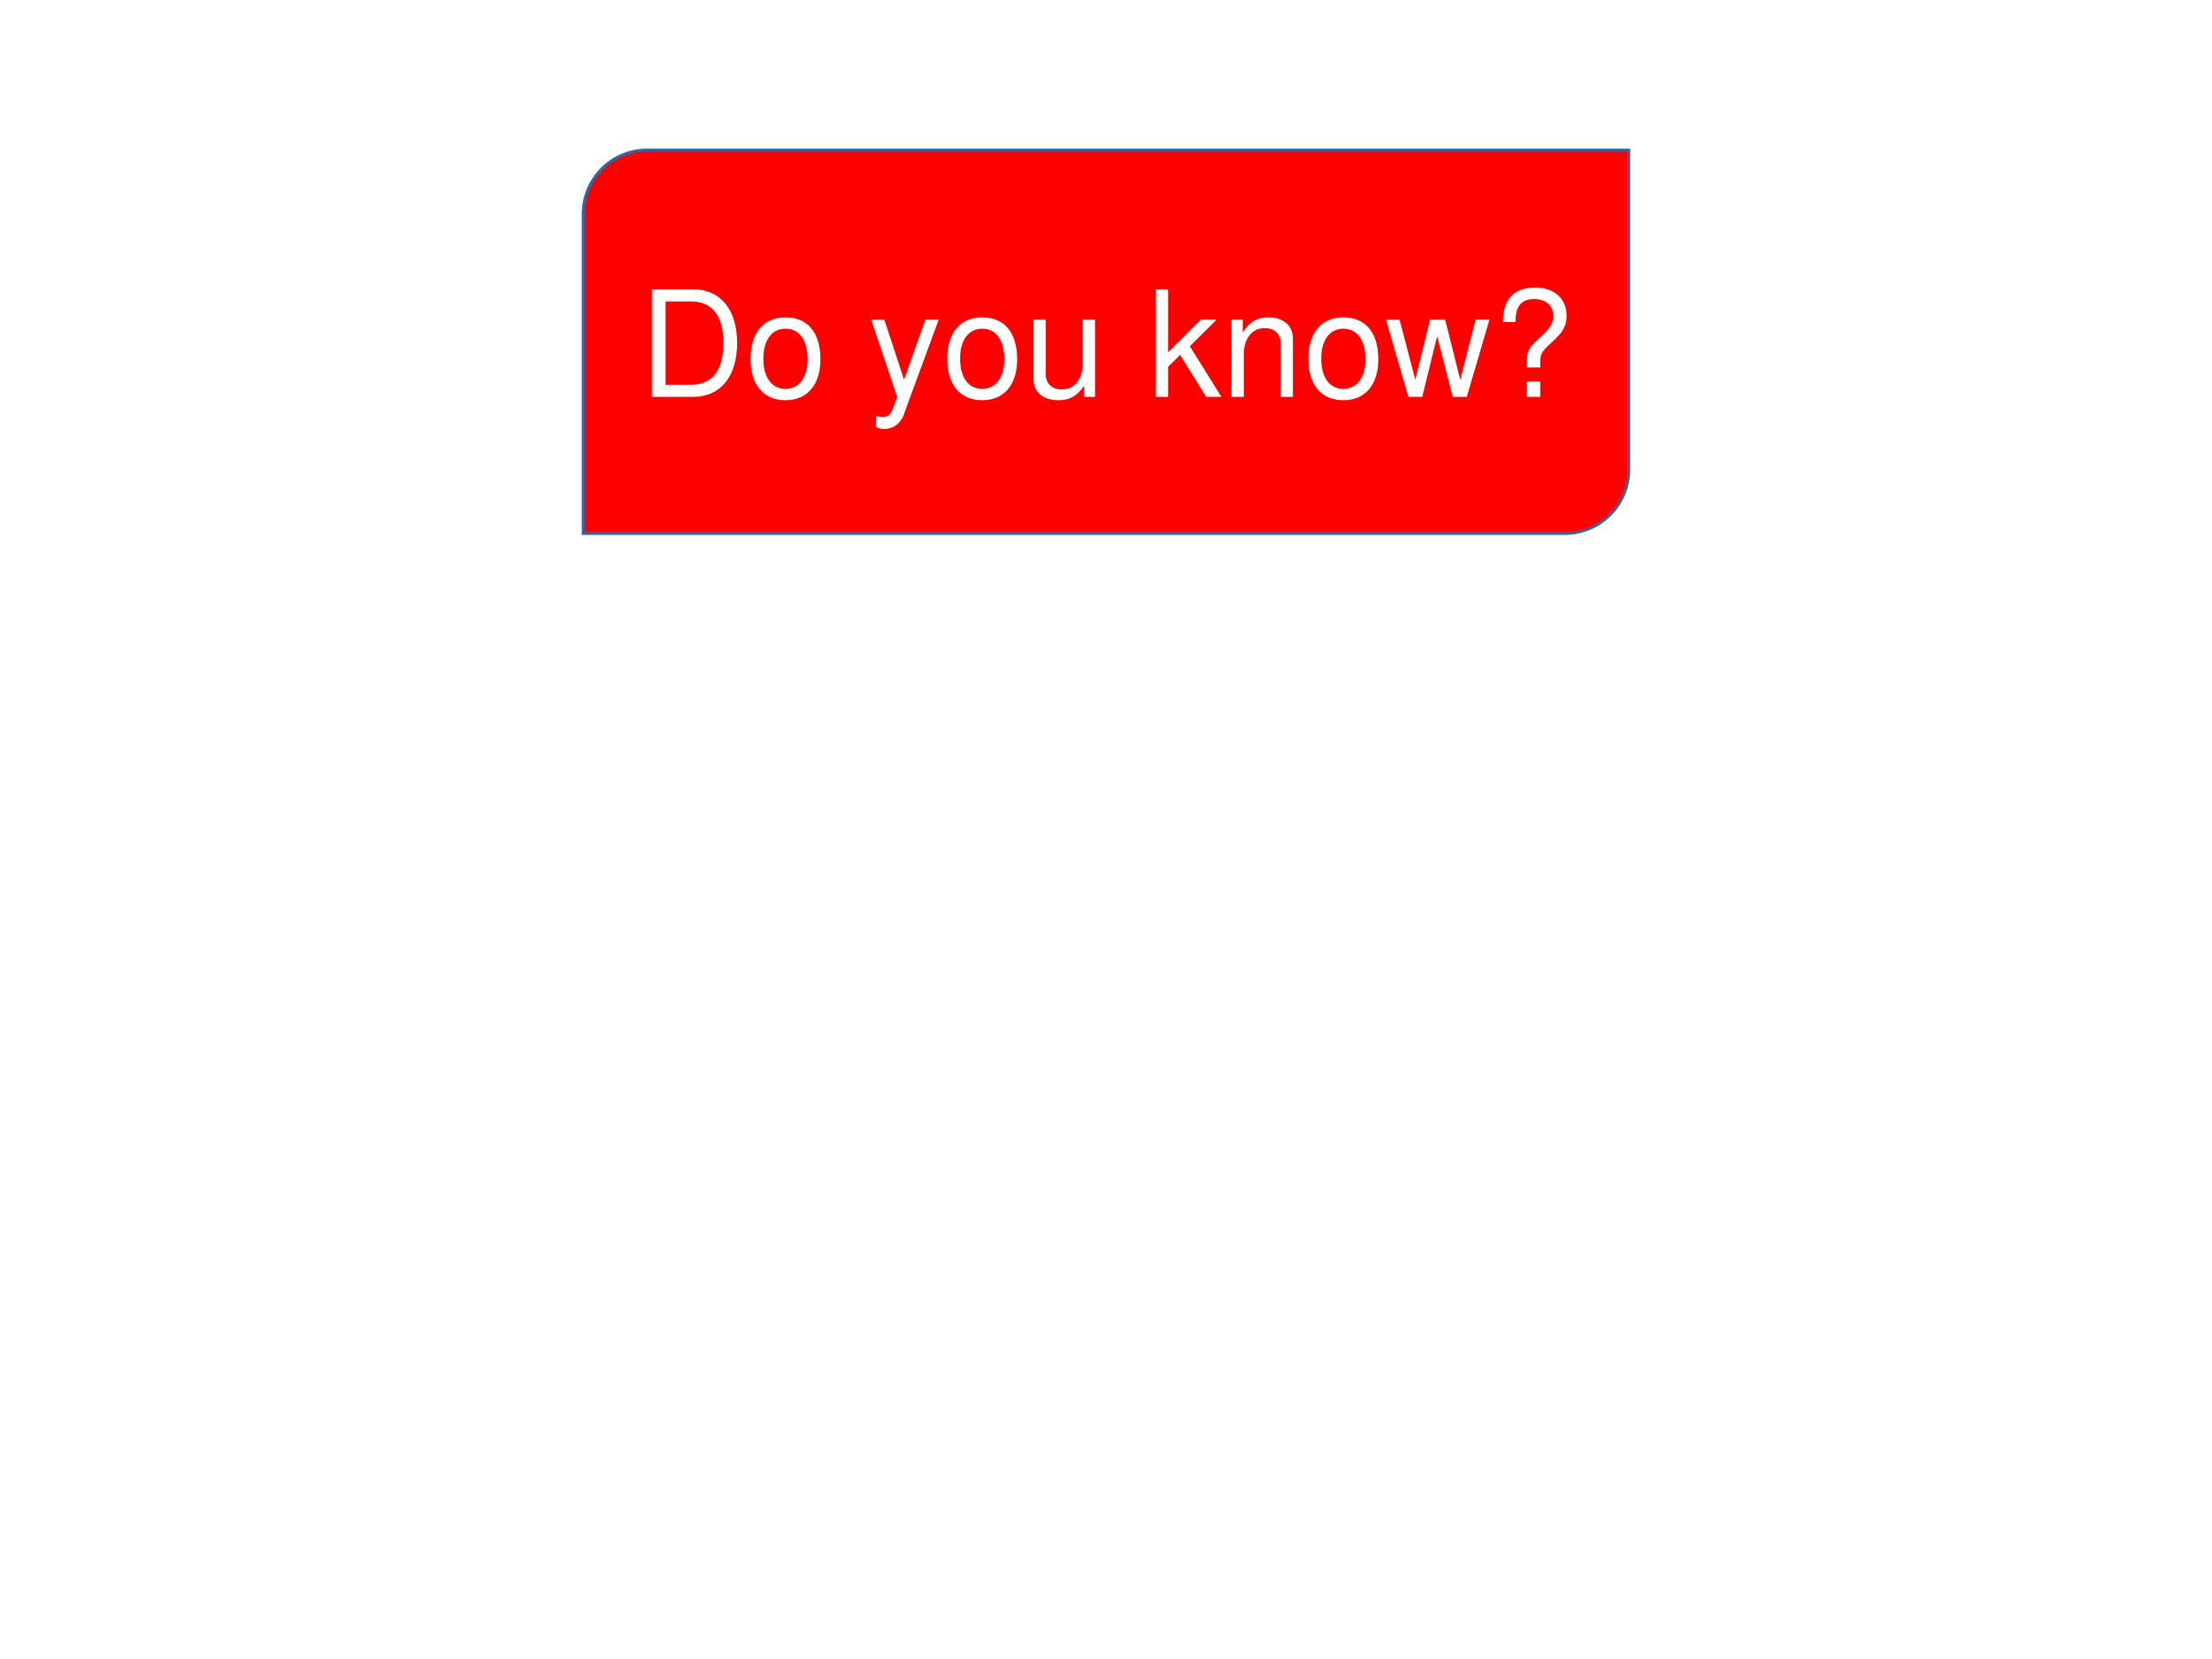 <svg xmlns="http://www.w3.org/2000/svg" xmlns:xlink="http://www.w3.org/1999/xlink" width="960" height="720" viewBox="0 0 720 540"><rect x="0" y="0" width="720" height="540" fill="#333333" stroke="none"/><g data-name="P"><clipPath id="a"><path fill-rule="evenodd" d="M0 540h720V0H0Z"/></clipPath><g clip-path="url(#a)"><path fill="#fff" fill-rule="evenodd" d="M0 540h720V0H0Z"/></g><path fill="red" fill-rule="evenodd" d="M210.64 48.84h319.52v104c0 11.49-9.31 20.8-20.8 20.8H189.84v-104c0-11.49 9.31-20.8 20.8-20.8Z"/><path fill="none" stroke="#3565a1" stroke-miterlimit="10" stroke-width=".96" d="M210.64 48.84h319.52v104c0 11.49-9.31 20.8-20.8 20.8H189.84v-104c0-11.49 9.31-20.8 20.8-20.8Z"/></g><g data-name="P"><clipPath id="b"><path fill-rule="evenodd" d="M0 540h720V0H0Z"/></clipPath><g clip-path="url(#b)"><symbol id="c"><path d="M0 0h.281c.184 0 .297.138.297.365 0 .226-.112.364-.297.364H0V0m.093.082v.565h.172c.144 0 .22-.097.22-.283C.485.179.409.082.265.082H.093Z"/></symbol><symbol id="d"><path d="M.236.562C.088.562 0 .457 0 .281 0 .104.088 0 .237 0c.148 0 .237.105.237.277 0 .182-.086.285-.238.285M.237.485c.094 0 .15-.077.15-.207C.387.154.329.077.237.077c-.093 0-.15.077-.15.204s.057.204.15.204Z"/></symbol><symbol id="e"><path d="M-2147483500-2147483500Z"/></symbol><symbol id="f"><path d="M.368.742.223.334.089.742H0L.177.216.145.133C.131.096.113.082.078.082a.192.192 0 0 0-.044.006V.013A.113.113 0 0 1 .09 0c.027 0 .056.009.078.025a.161.161 0 0 1 .057.083l.233.634h-.09Z"/></symbol><symbol id="g"><path d="M.417.023v.524H.334V.25C.334.143.278.073.191.073c-.066 0-.108.04-.108.103v.371H0V.143C0 .056.065 0 .167 0c.077 0 .126.027.175.096V.023h.075Z"/></symbol><symbol id="h"><path d="M.083.729H0V0h.083v.204l.081.08L.341 0h.103L.23.343l.182.181H.305L.083.302v.427Z"/></symbol><symbol id="i"><path d="M0 .524V0h.084v.289c0 .107.056.177.142.177.066 0 .108-.04.108-.103V0h.083v.396c0 .087-.065.143-.166.143C.173.539.123.509.077.436v.088H0Z"/></symbol><symbol id="j"><path d="m.548 0 .154.524H.608L.504.116.401.524H.299l-.1-.408-.107.408H0L.152 0h.094l.101.411L.453 0h.095Z"/></symbol><symbol id="k"><path d="M.253.199v.047C.254.291.268.313.332.37c.075.068.1.112.1.179 0 .117-.083.192-.213.192C.074.741 0 .662 0 .507h.085c0 .108.039.156.129.156.077 0 .128-.046.128-.114C.342.503.32.464.267.417.182.342.163.313.163.254V.199h.09m0-.095h-.09V0h.09v.104Z"/></symbol><use xlink:href="#c" fill="#fff" transform="matrix(48 0 0 -48 212.182 129.17)"/><use xlink:href="#d" fill="#fff" transform="matrix(48 0 0 -48 244.294 130.274)"/><use xlink:href="#e" fill="#fff" transform="matrix(48 0 0 -48 103079210000 -103079210000)"/><use xlink:href="#f" fill="#fff" transform="matrix(48 0 0 -48 283.558 139.634)"/><use xlink:href="#d" fill="#fff" transform="matrix(48 0 0 -48 308.326 130.274)"/><use xlink:href="#g" fill="#fff" transform="matrix(48 0 0 -48 336.406 130.274)"/><use xlink:href="#e" fill="#fff" transform="matrix(48 0 0 -48 103079210000 -103079210000)"/><use xlink:href="#h" fill="#fff" transform="matrix(48 0 0 -48 376.246 129.17)"/><use xlink:href="#i" fill="#fff" transform="matrix(48 0 0 -48 400.822 129.17)"/><use xlink:href="#d" fill="#fff" transform="matrix(48 0 0 -48 425.878 130.274)"/><use xlink:href="#j" fill="#fff" transform="matrix(48 0 0 -48 451.126 129.17)"/><use xlink:href="#k" fill="#fff" transform="matrix(48 0 0 -48 489.19 129.17)"/></g></g></svg>